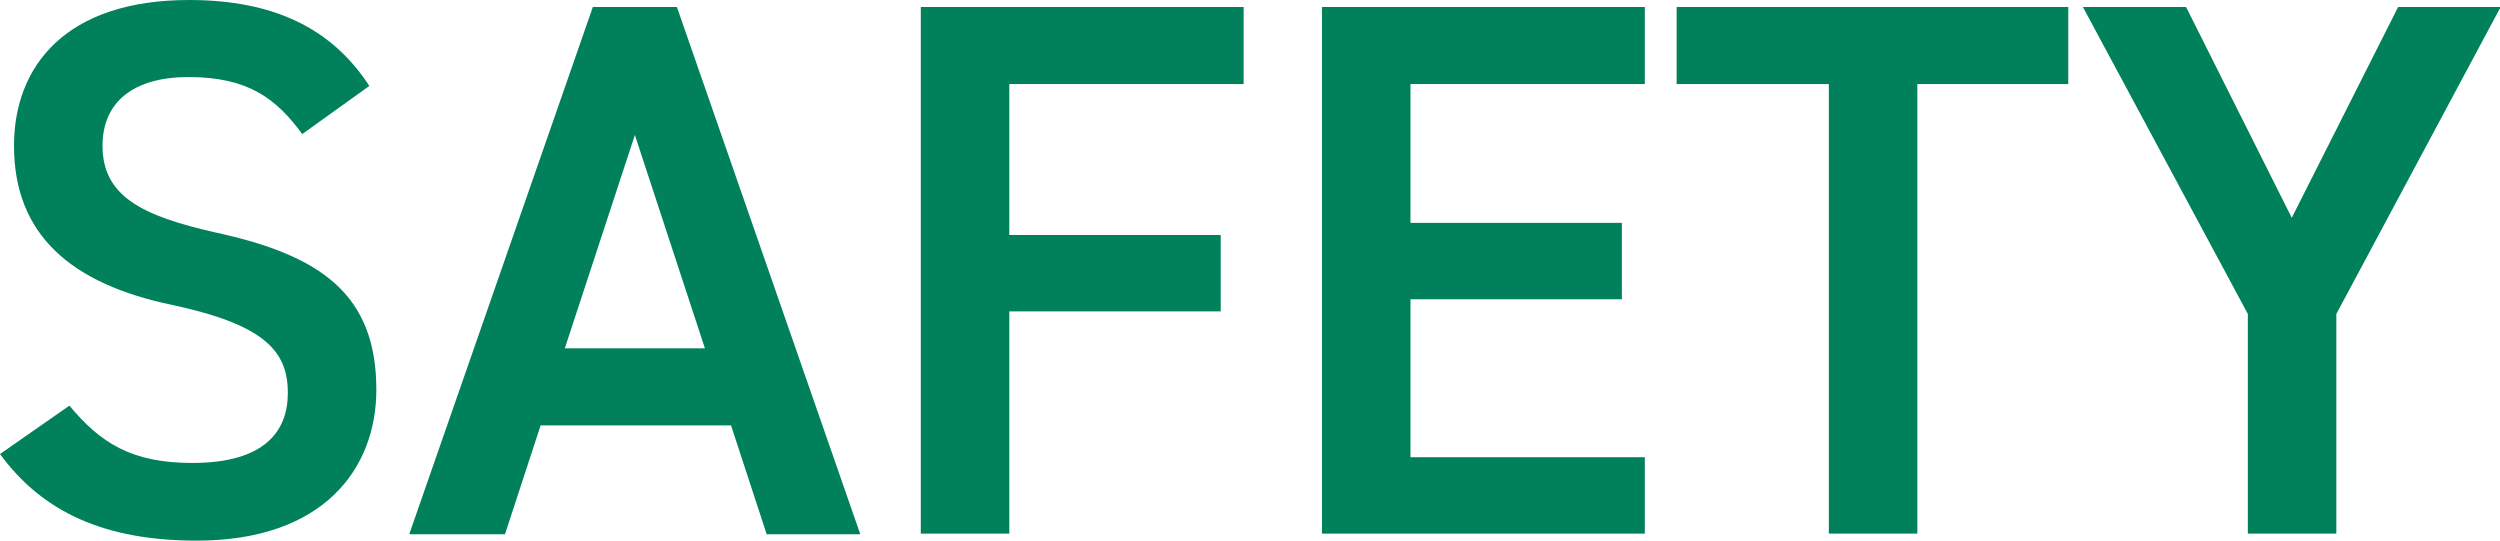 <?xml version="1.0" encoding="UTF-8"?><svg id="_レイヤー_2" xmlns="http://www.w3.org/2000/svg" viewBox="0 0 39.26 8.49"><defs><style>.cls-1{fill:#00815c;}</style></defs><g id="_レイヤー_1-2"><g><path class="cls-1" d="m4.75,2.11c-.41-.56-.85-.9-1.79-.9-.85,0-1.35.38-1.35,1.08,0,.79.62,1.1,1.77,1.36,1.67.36,2.53.98,2.53,2.47,0,1.24-.83,2.37-2.82,2.37-1.42,0-2.41-.43-3.09-1.36l1.09-.76c.49.59.98.9,1.93.9,1.14,0,1.5-.5,1.5-1.1,0-.66-.37-1.07-1.81-1.38C1.12,4.46.22,3.69.22,2.29.22,1.04,1.03,0,2.97,0c1.32,0,2.24.44,2.83,1.35l-1.06.76Z"/><path class="cls-1" d="m6.43,8.38L9.31.11h1.32l2.88,8.28h-1.47l-.56-1.71h-2.99l-.56,1.71h-1.49Zm2.43-2.91h2.21l-1.1-3.35-1.1,3.35Z"/><path class="cls-1" d="m19.53.11v1.21h-3.68v2.37h3.32v1.2h-3.32v3.49h-1.39V.11h5.07Z"/><path class="cls-1" d="m25.83.11v1.21h-3.68v2.18h3.32v1.2h-3.32v2.48h3.68v1.2h-5.07V.11h5.07Z"/><path class="cls-1" d="m32.48.11v1.21h-2.37v7.06h-1.39V1.32h-2.39V.11h6.15Z"/><path class="cls-1" d="m34.33.11l1.66,3.31,1.67-3.31h1.61l-2.58,4.82v3.45h-1.39v-3.45L32.71.11h1.62Z"/></g></g></svg>